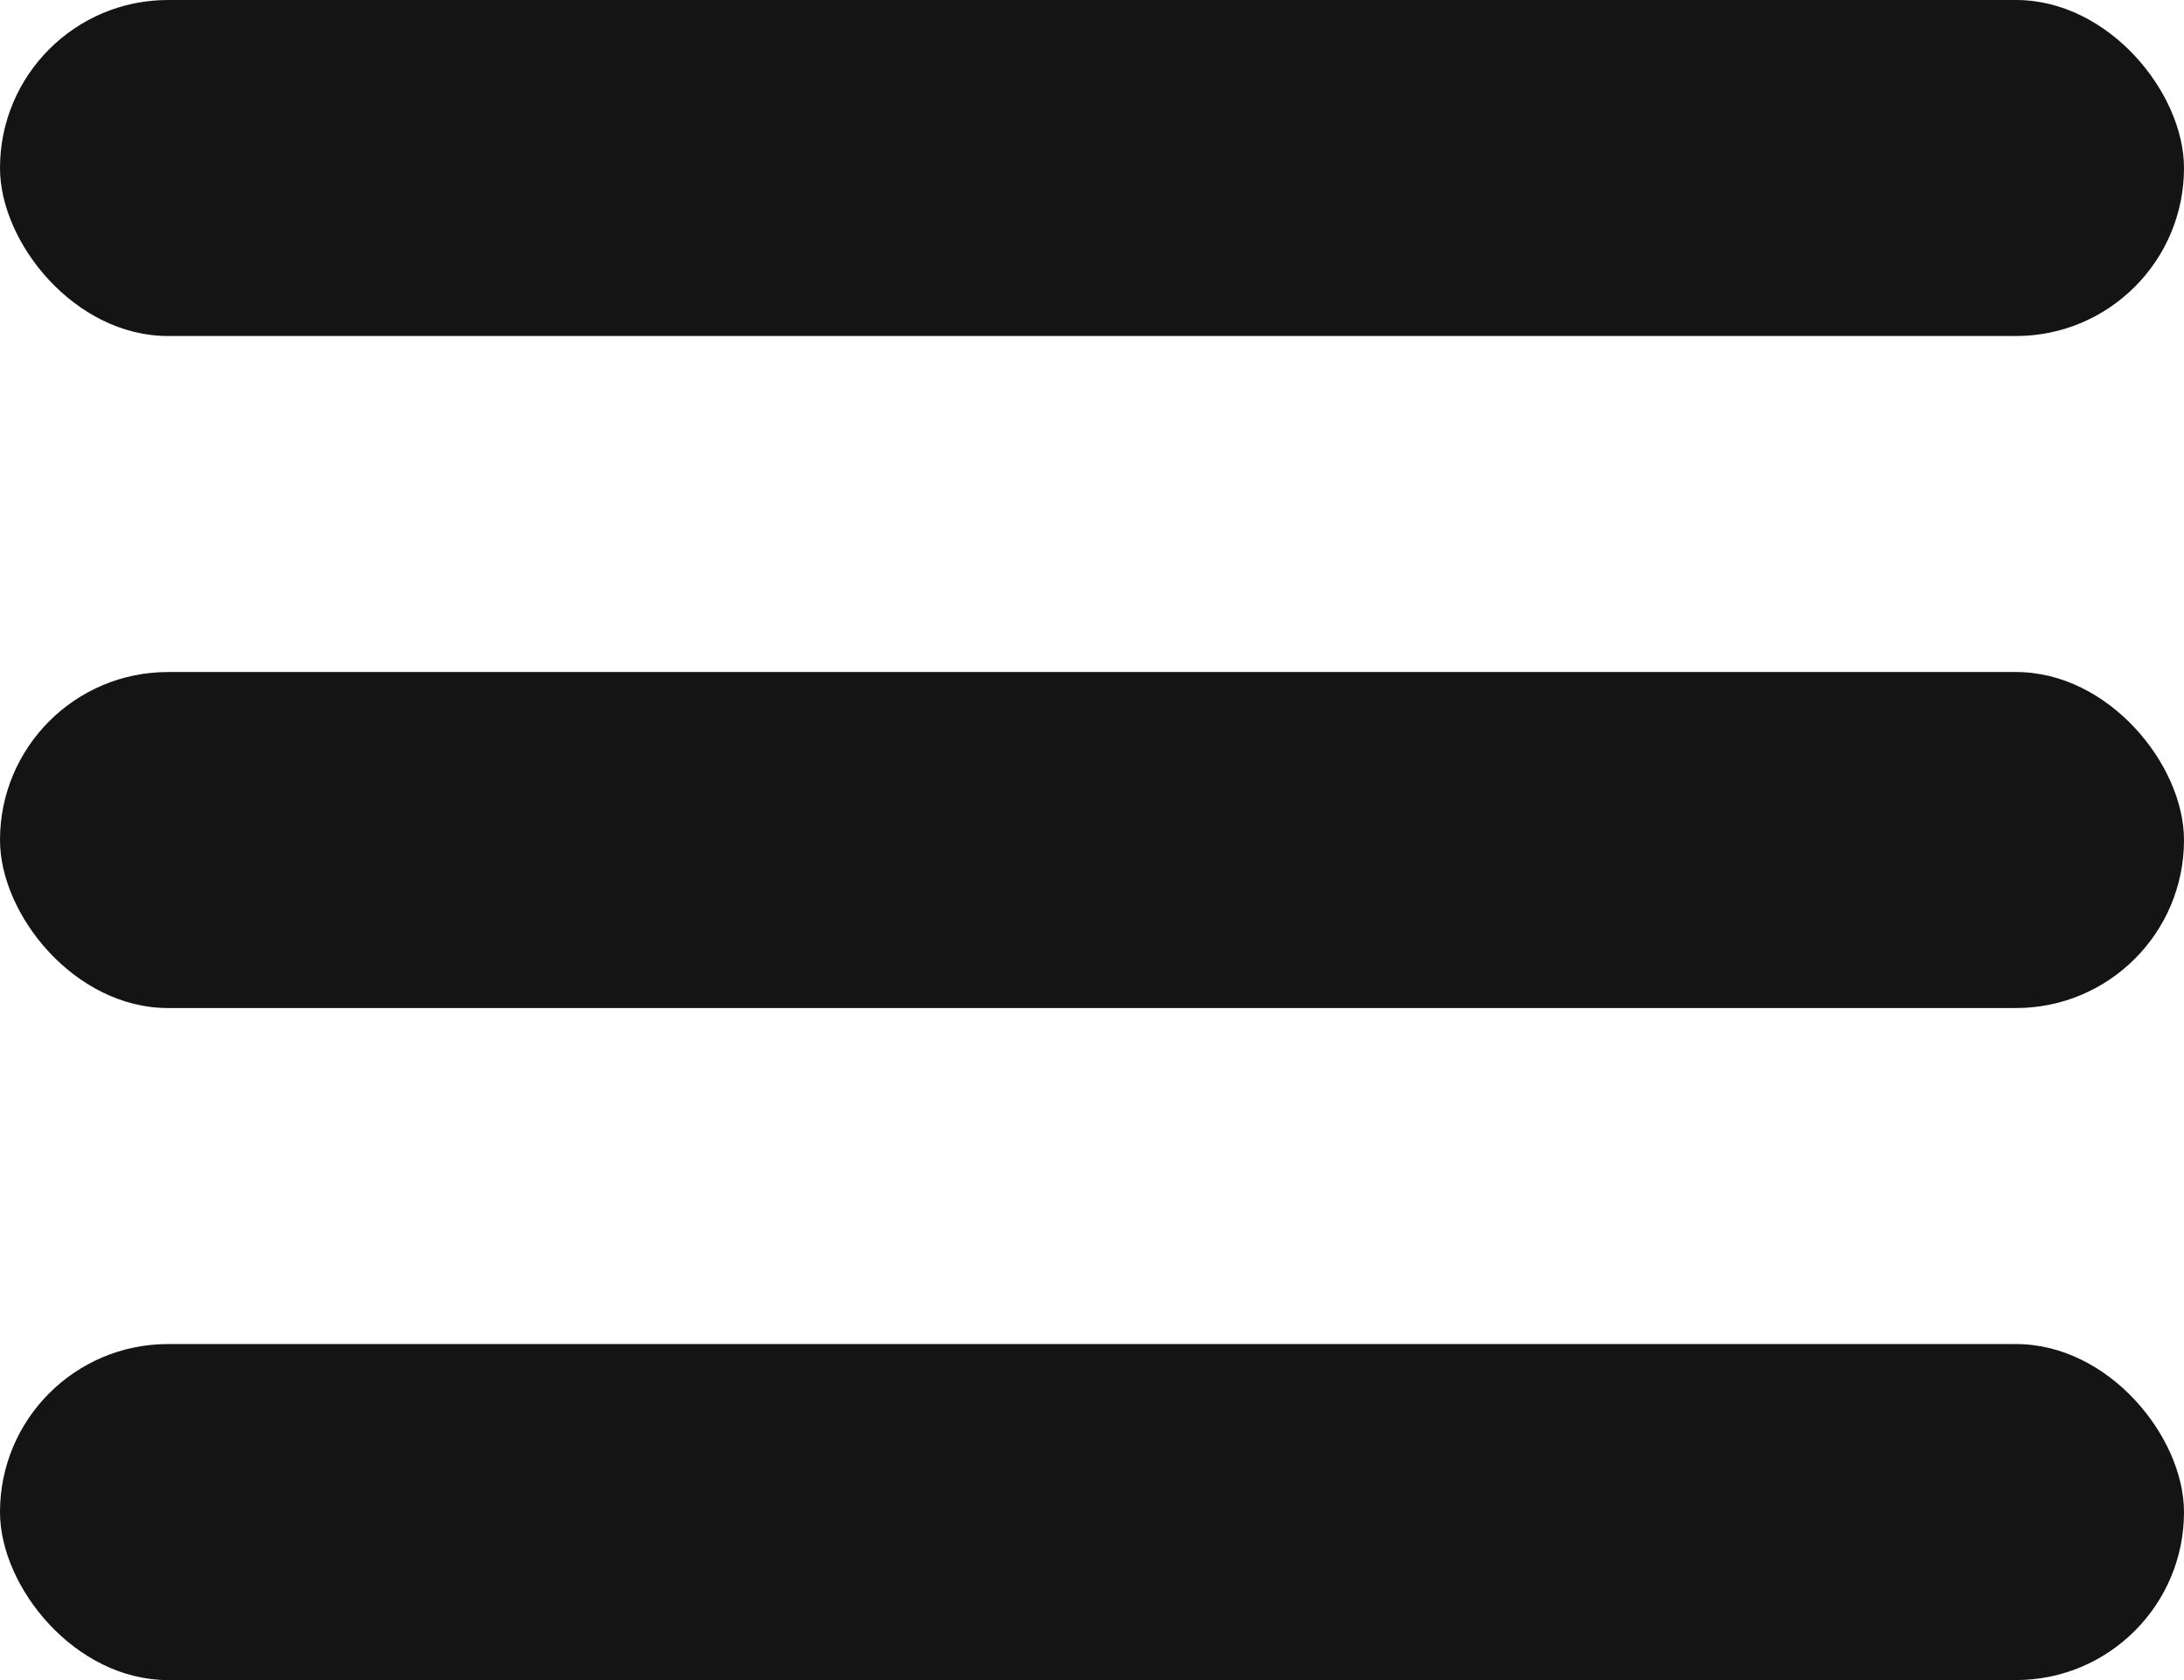 <?xml version="1.0" encoding="UTF-8"?> <svg xmlns="http://www.w3.org/2000/svg" width="26" height="20" viewBox="0 0 26 20" fill="none"><rect width="26" height="4" rx="2" fill="#141414"></rect><rect y="8" width="26" height="4" rx="2" fill="#141414"></rect><rect y="16" width="26" height="4" rx="2" fill="#141414"></rect></svg> 